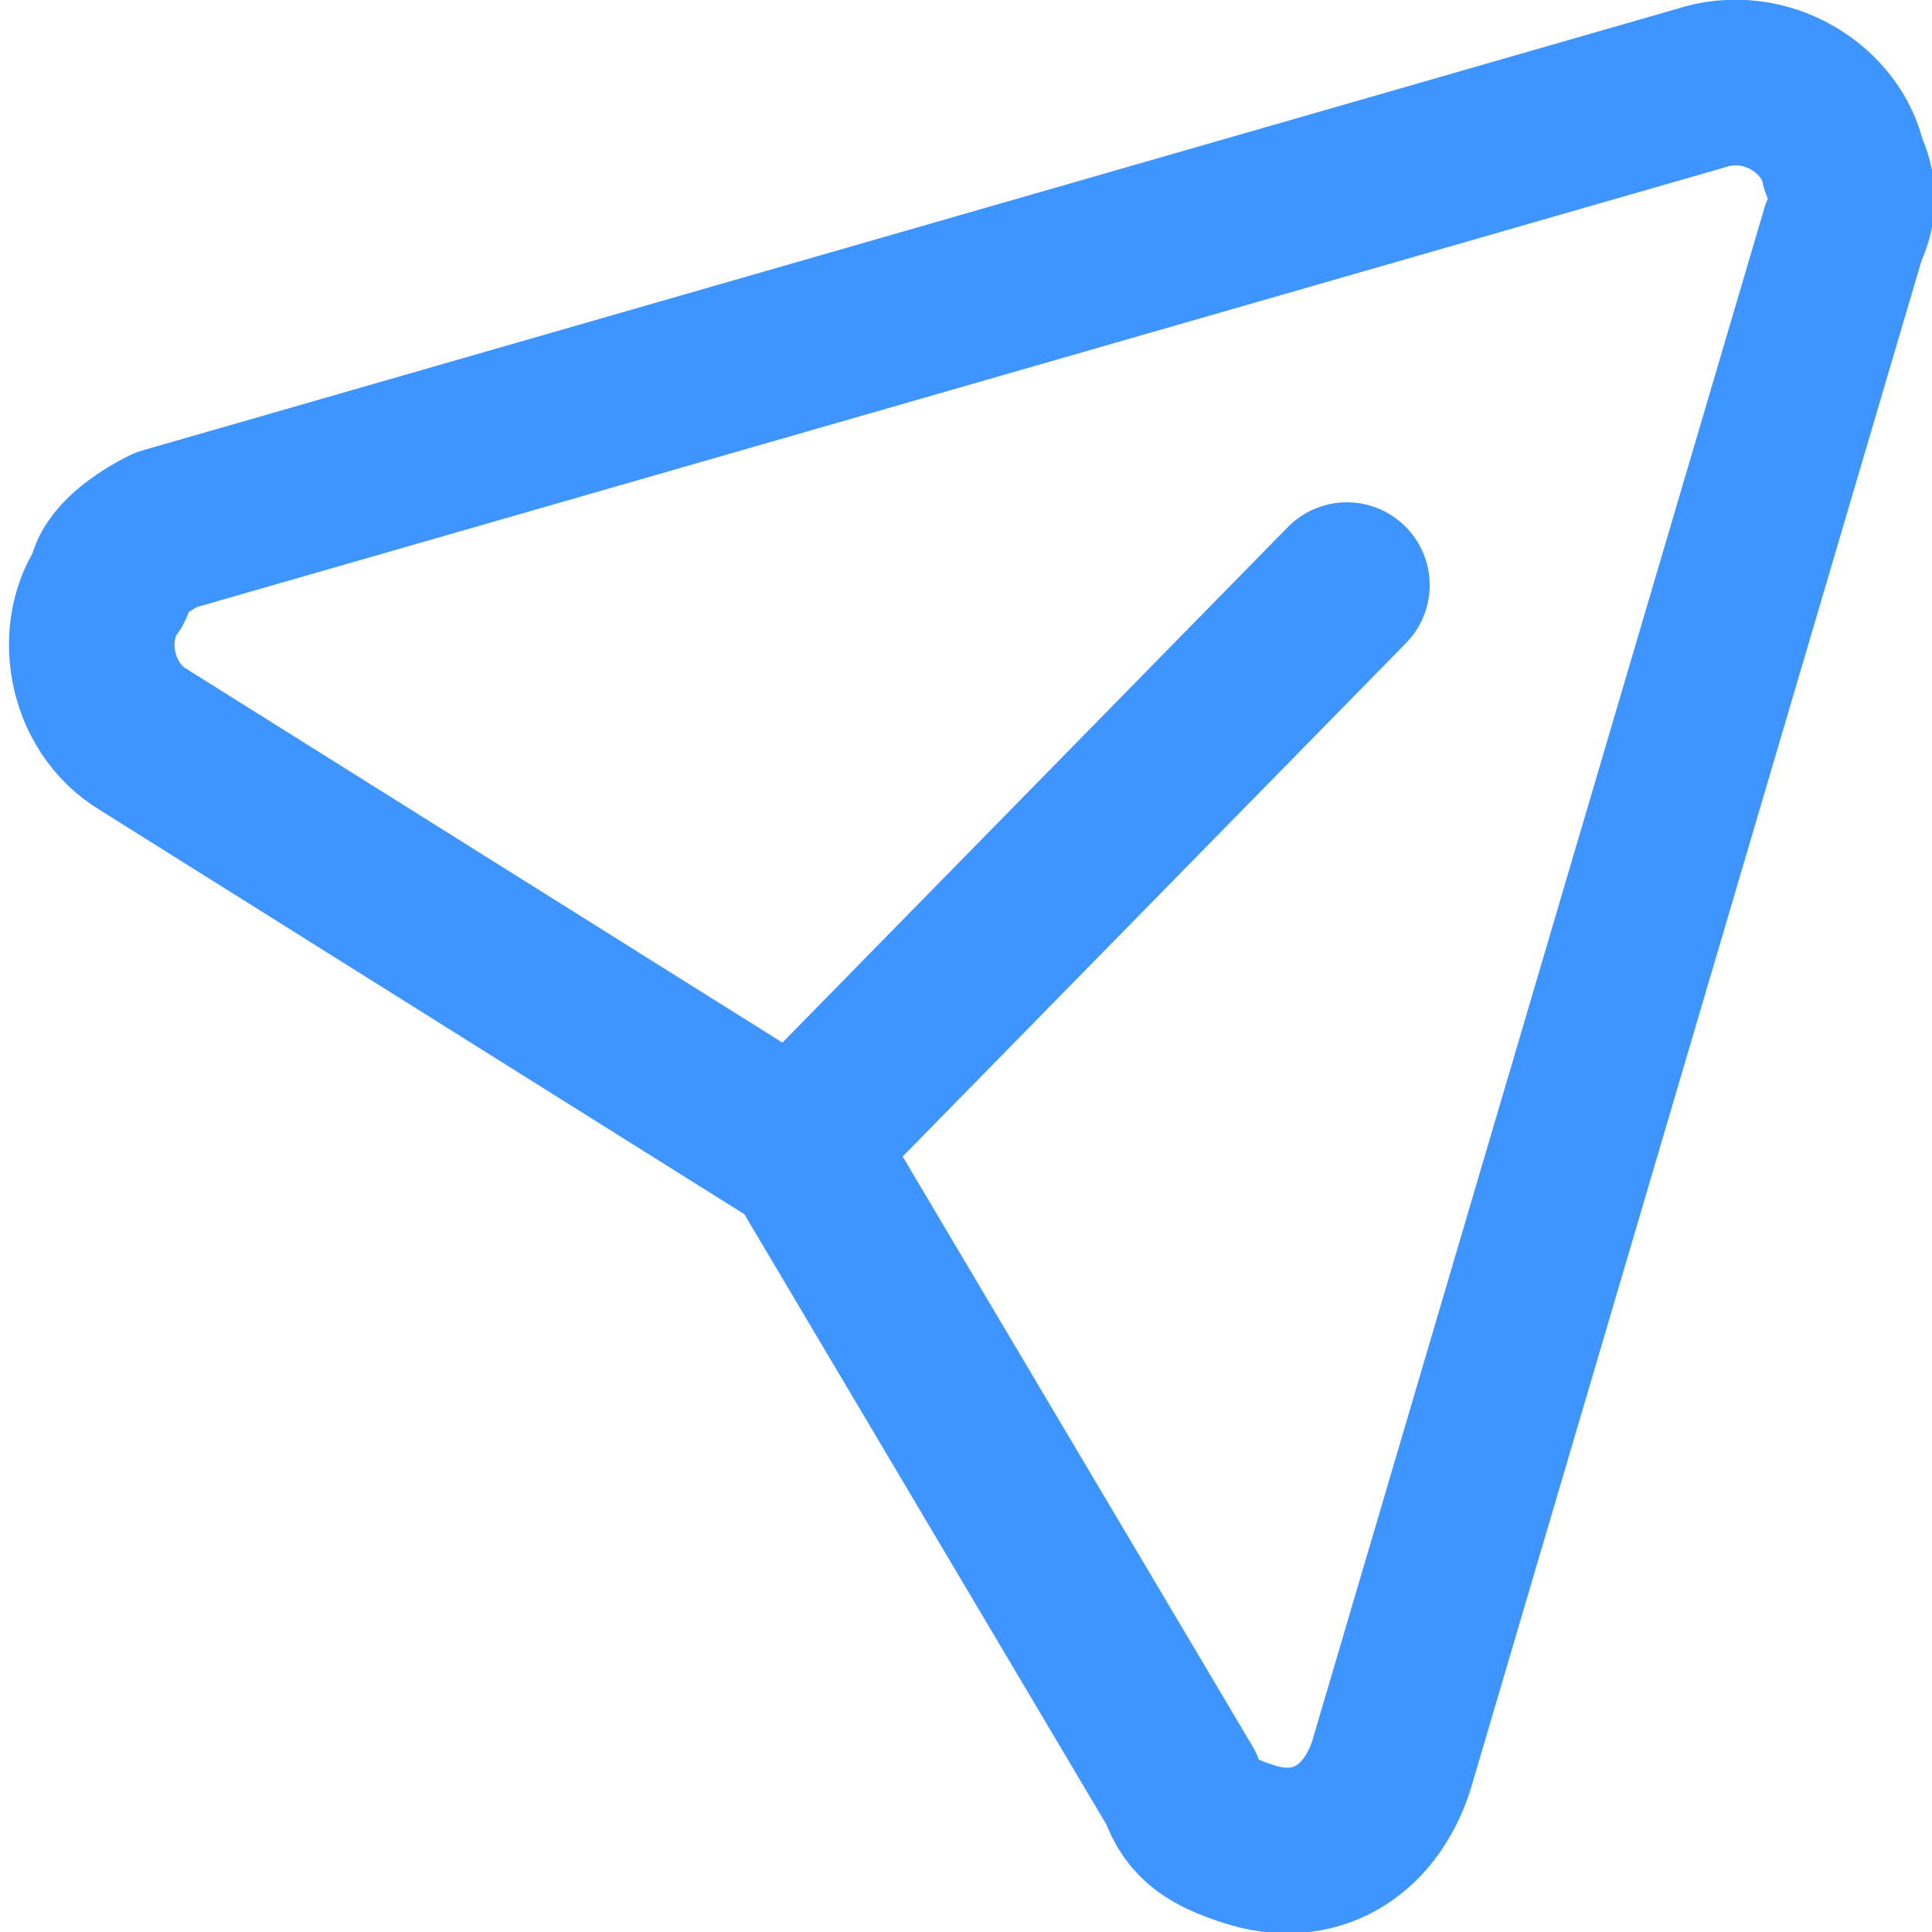 <?xml version="1.0" encoding="utf-8"?>
<!-- Generator: Adobe Illustrator 23.0.1, SVG Export Plug-In . SVG Version: 6.00 Build 0)  -->
<svg version="1.1" id="Layer_1" xmlns="http://www.w3.org/2000/svg" xmlns:xlink="http://www.w3.org/1999/xlink" x="0px" y="0px"
	 viewBox="0 0 17.5 17.5" style="enable-background:new 0 0 17.5 17.5;" xml:space="preserve">
<style type="text/css">
	
		.st0{clip-path:url(#SVGID_2_);fill:none;stroke:#3E95FF;stroke-width:1.5;stroke-linecap:round;stroke-linejoin:round;stroke-miterlimit:10;}
</style>
<g>
	<defs>
		<rect id="SVGID_1_" y="0" width="17.5" height="17.5"/>
	</defs>
	<clipPath id="SVGID_2_">
		<use xlink:href="#SVGID_1_"  style="overflow:visible;"/>
	</clipPath>
	<path class="st0" d="M12.2,5.3l-5,5.1L1.3,6.7c-0.5-0.3-0.6-1-0.3-1.4C1,5.1,1.3,4.9,1.5,4.8l13.9-4C16,0.6,16.6,1,16.7,1.5
		c0.1,0.2,0.1,0.4,0,0.6L12.6,16c-0.2,0.6-0.7,0.9-1.3,0.7c-0.3-0.1-0.5-0.2-0.6-0.5l-3.5-5.9"/>
</g>
</svg>
